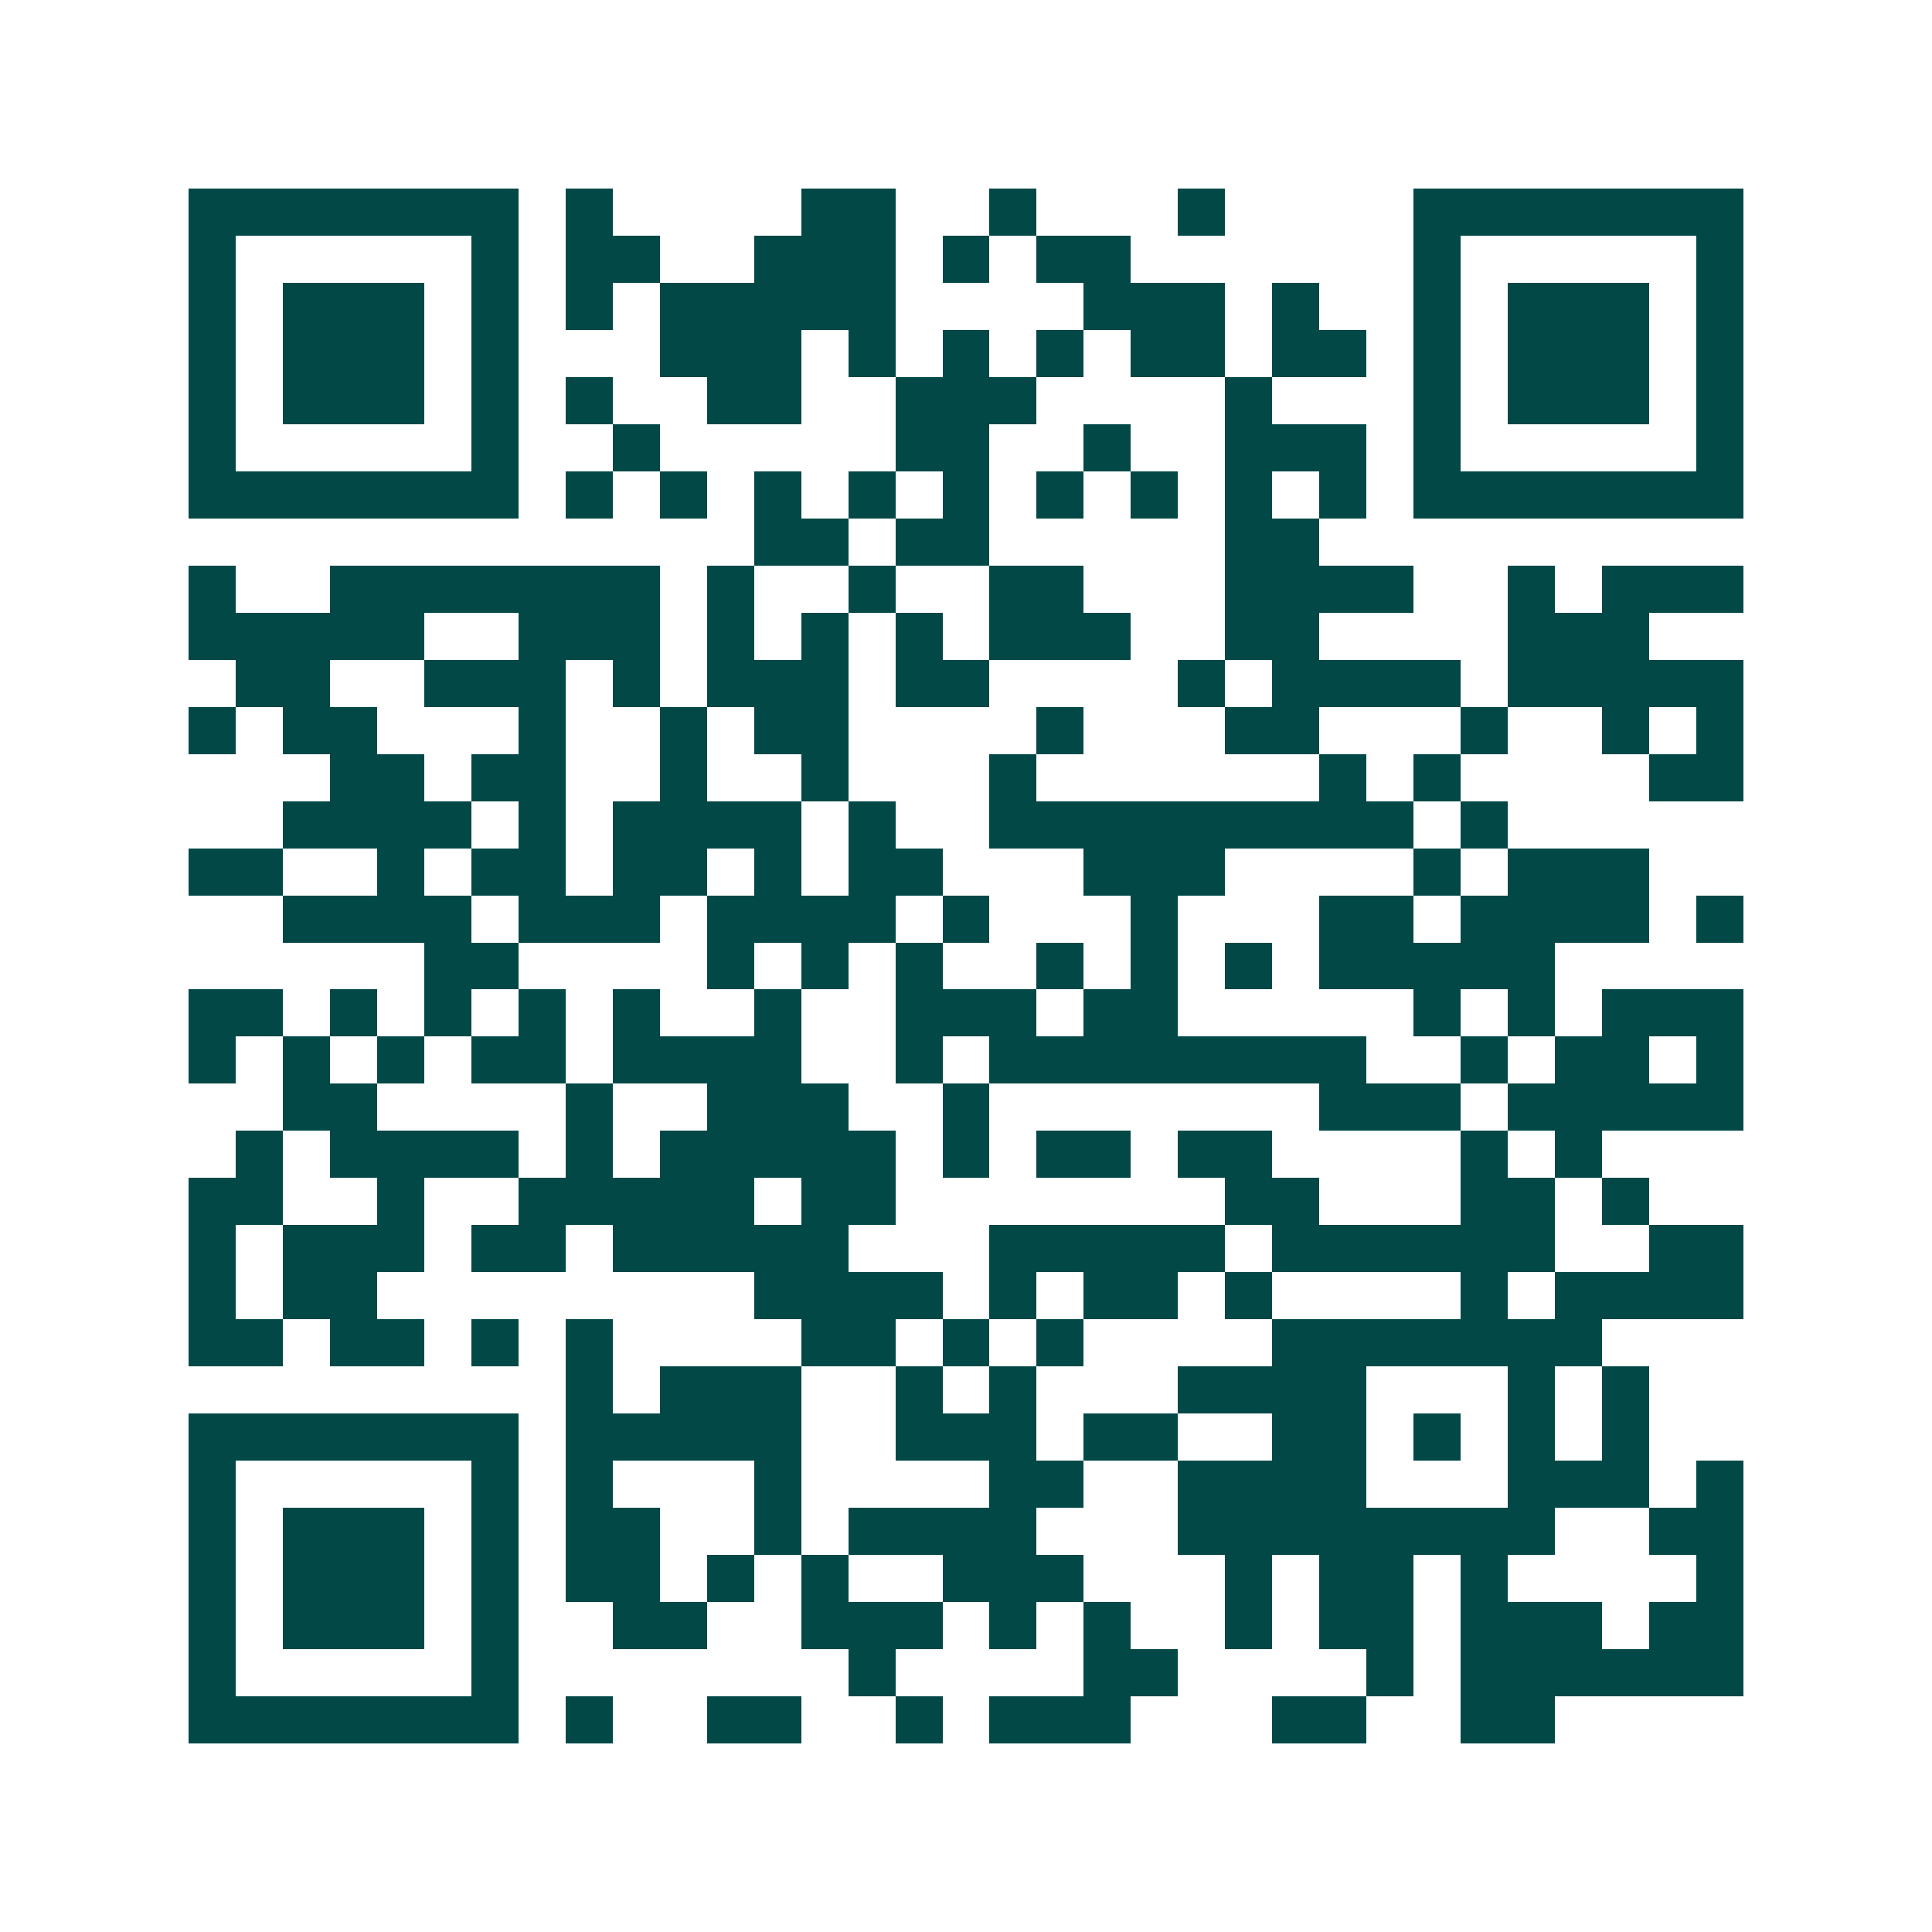 <svg xmlns="http://www.w3.org/2000/svg" width="200" height="200" viewBox="0 0 41 41" shape-rendering="crispEdges"><path fill="#ffffff" d="M0 0h41v41H0z"/><path stroke="#014847" d="M4 4.5h7m1 0h1m4 0h2m2 0h1m3 0h1m4 0h7M4 5.5h1m5 0h1m1 0h2m2 0h3m1 0h1m1 0h2m6 0h1m5 0h1M4 6.5h1m1 0h3m1 0h1m1 0h1m1 0h5m4 0h3m1 0h1m2 0h1m1 0h3m1 0h1M4 7.5h1m1 0h3m1 0h1m3 0h3m1 0h1m1 0h1m1 0h1m1 0h2m1 0h2m1 0h1m1 0h3m1 0h1M4 8.5h1m1 0h3m1 0h1m1 0h1m2 0h2m2 0h3m4 0h1m3 0h1m1 0h3m1 0h1M4 9.5h1m5 0h1m2 0h1m5 0h2m2 0h1m2 0h3m1 0h1m5 0h1M4 10.5h7m1 0h1m1 0h1m1 0h1m1 0h1m1 0h1m1 0h1m1 0h1m1 0h1m1 0h1m1 0h7M16 11.5h2m1 0h2m5 0h2M4 12.5h1m2 0h7m1 0h1m2 0h1m2 0h2m3 0h4m2 0h1m1 0h3M4 13.5h5m2 0h3m1 0h1m1 0h1m1 0h1m1 0h3m2 0h2m4 0h3M5 14.5h2m2 0h3m1 0h1m1 0h3m1 0h2m4 0h1m1 0h4m1 0h5M4 15.5h1m1 0h2m3 0h1m2 0h1m1 0h2m4 0h1m3 0h2m3 0h1m2 0h1m1 0h1M7 16.5h2m1 0h2m2 0h1m2 0h1m3 0h1m6 0h1m1 0h1m4 0h2M6 17.5h4m1 0h1m1 0h4m1 0h1m2 0h9m1 0h1M4 18.5h2m2 0h1m1 0h2m1 0h2m1 0h1m1 0h2m3 0h3m4 0h1m1 0h3M6 19.5h4m1 0h3m1 0h4m1 0h1m3 0h1m3 0h2m1 0h4m1 0h1M9 20.5h2m4 0h1m1 0h1m1 0h1m2 0h1m1 0h1m1 0h1m1 0h5M4 21.5h2m1 0h1m1 0h1m1 0h1m1 0h1m2 0h1m2 0h3m1 0h2m5 0h1m1 0h1m1 0h3M4 22.5h1m1 0h1m1 0h1m1 0h2m1 0h4m2 0h1m1 0h8m2 0h1m1 0h2m1 0h1M6 23.5h2m4 0h1m2 0h3m2 0h1m7 0h3m1 0h5M5 24.5h1m1 0h4m1 0h1m1 0h5m1 0h1m1 0h2m1 0h2m4 0h1m1 0h1M4 25.5h2m2 0h1m2 0h5m1 0h2m7 0h2m3 0h2m1 0h1M4 26.5h1m1 0h3m1 0h2m1 0h5m3 0h5m1 0h6m2 0h2M4 27.5h1m1 0h2m8 0h4m1 0h1m1 0h2m1 0h1m4 0h1m1 0h4M4 28.5h2m1 0h2m1 0h1m1 0h1m4 0h2m1 0h1m1 0h1m4 0h7M12 29.5h1m1 0h3m2 0h1m1 0h1m3 0h4m3 0h1m1 0h1M4 30.5h7m1 0h5m2 0h3m1 0h2m2 0h2m1 0h1m1 0h1m1 0h1M4 31.5h1m5 0h1m1 0h1m3 0h1m4 0h2m2 0h4m3 0h3m1 0h1M4 32.5h1m1 0h3m1 0h1m1 0h2m2 0h1m1 0h4m3 0h8m2 0h2M4 33.5h1m1 0h3m1 0h1m1 0h2m1 0h1m1 0h1m2 0h3m3 0h1m1 0h2m1 0h1m4 0h1M4 34.5h1m1 0h3m1 0h1m2 0h2m2 0h3m1 0h1m1 0h1m2 0h1m1 0h2m1 0h3m1 0h2M4 35.5h1m5 0h1m7 0h1m4 0h2m4 0h1m1 0h6M4 36.5h7m1 0h1m2 0h2m2 0h1m1 0h3m3 0h2m2 0h2"/></svg>
